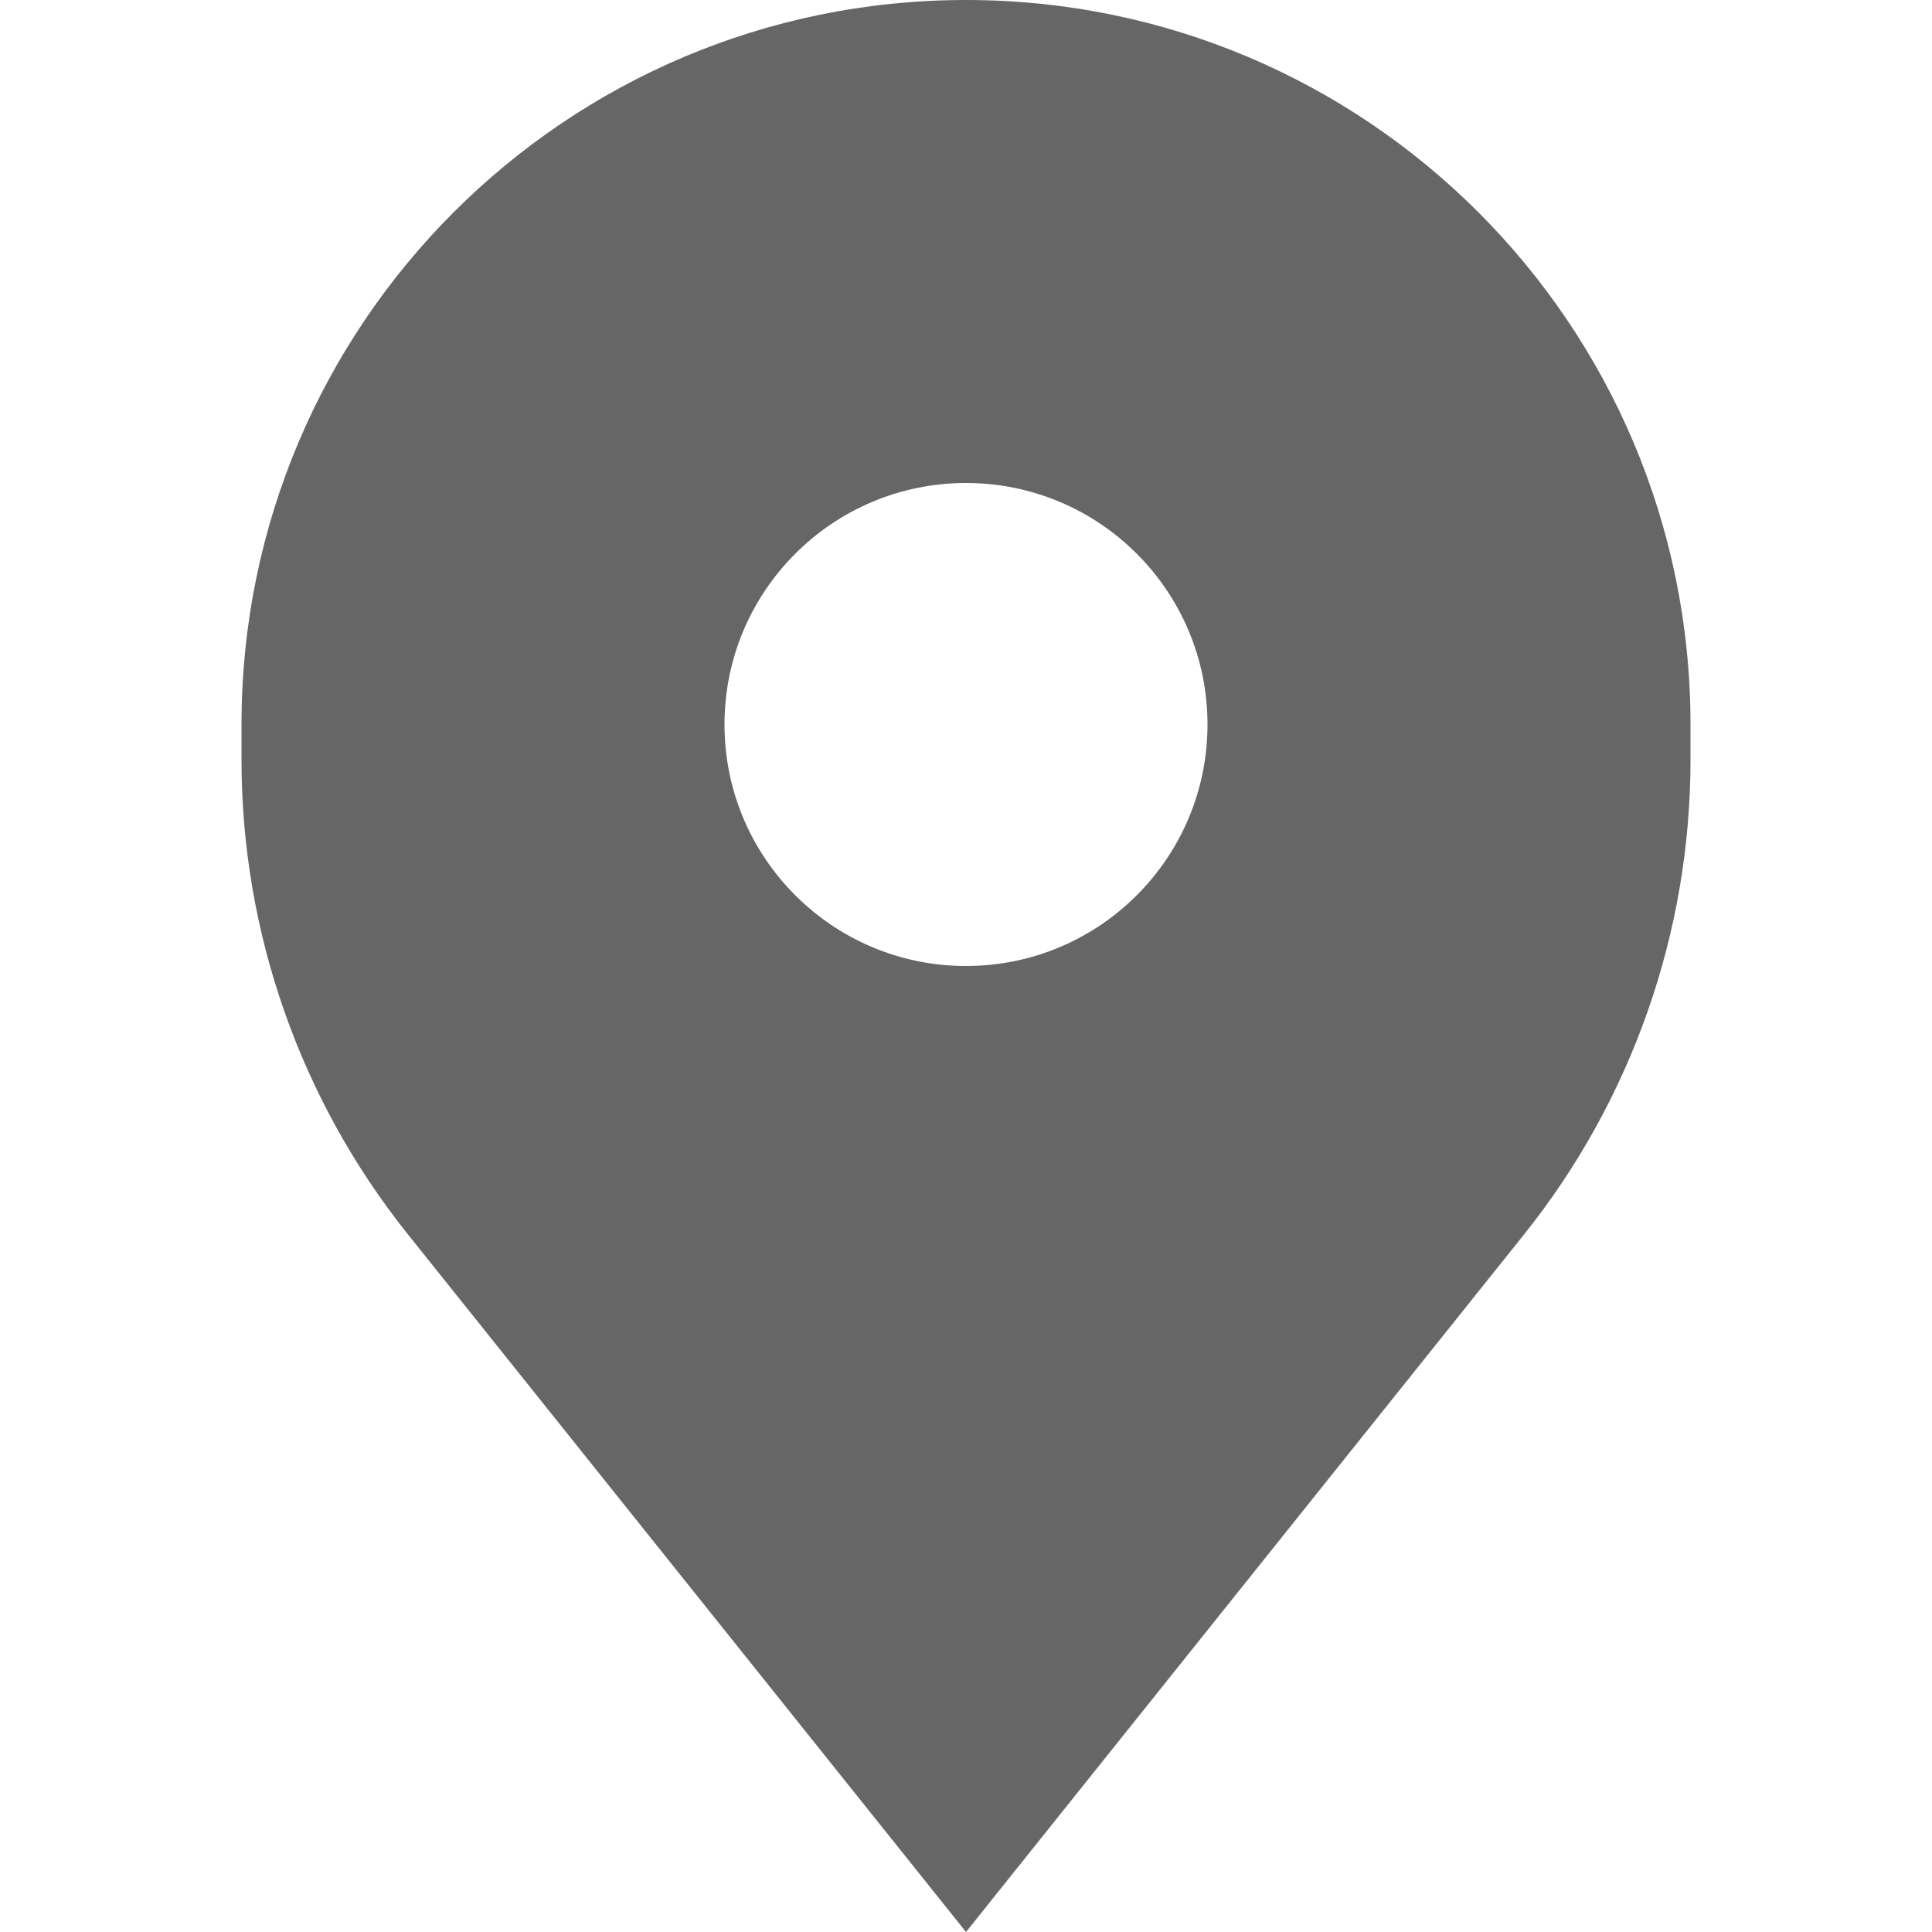 <svg version="1.2" xmlns="http://www.w3.org/2000/svg" viewBox="0 0 800 800" width="800" height="800">
	<style>
		.s0 { fill: #666666 } 
	</style>
	<path fill-rule="evenodd" class="s0" d="m100 314.63v-14.63c0-165.69 134.31-300 300-300 165.69 0 300 134.31 300 300v14.63c0 71.45-24.32 140.76-68.94 196.55l-231.06 288.82-231.05-288.82c-44.63-55.79-68.95-125.1-68.95-196.55zm300 85.37c55.23 0 100-44.77 100-100 0-55.23-44.77-100-100-100-55.23 0-100 44.77-100 100 0 55.23 44.77 100 100 100z"/>
</svg>